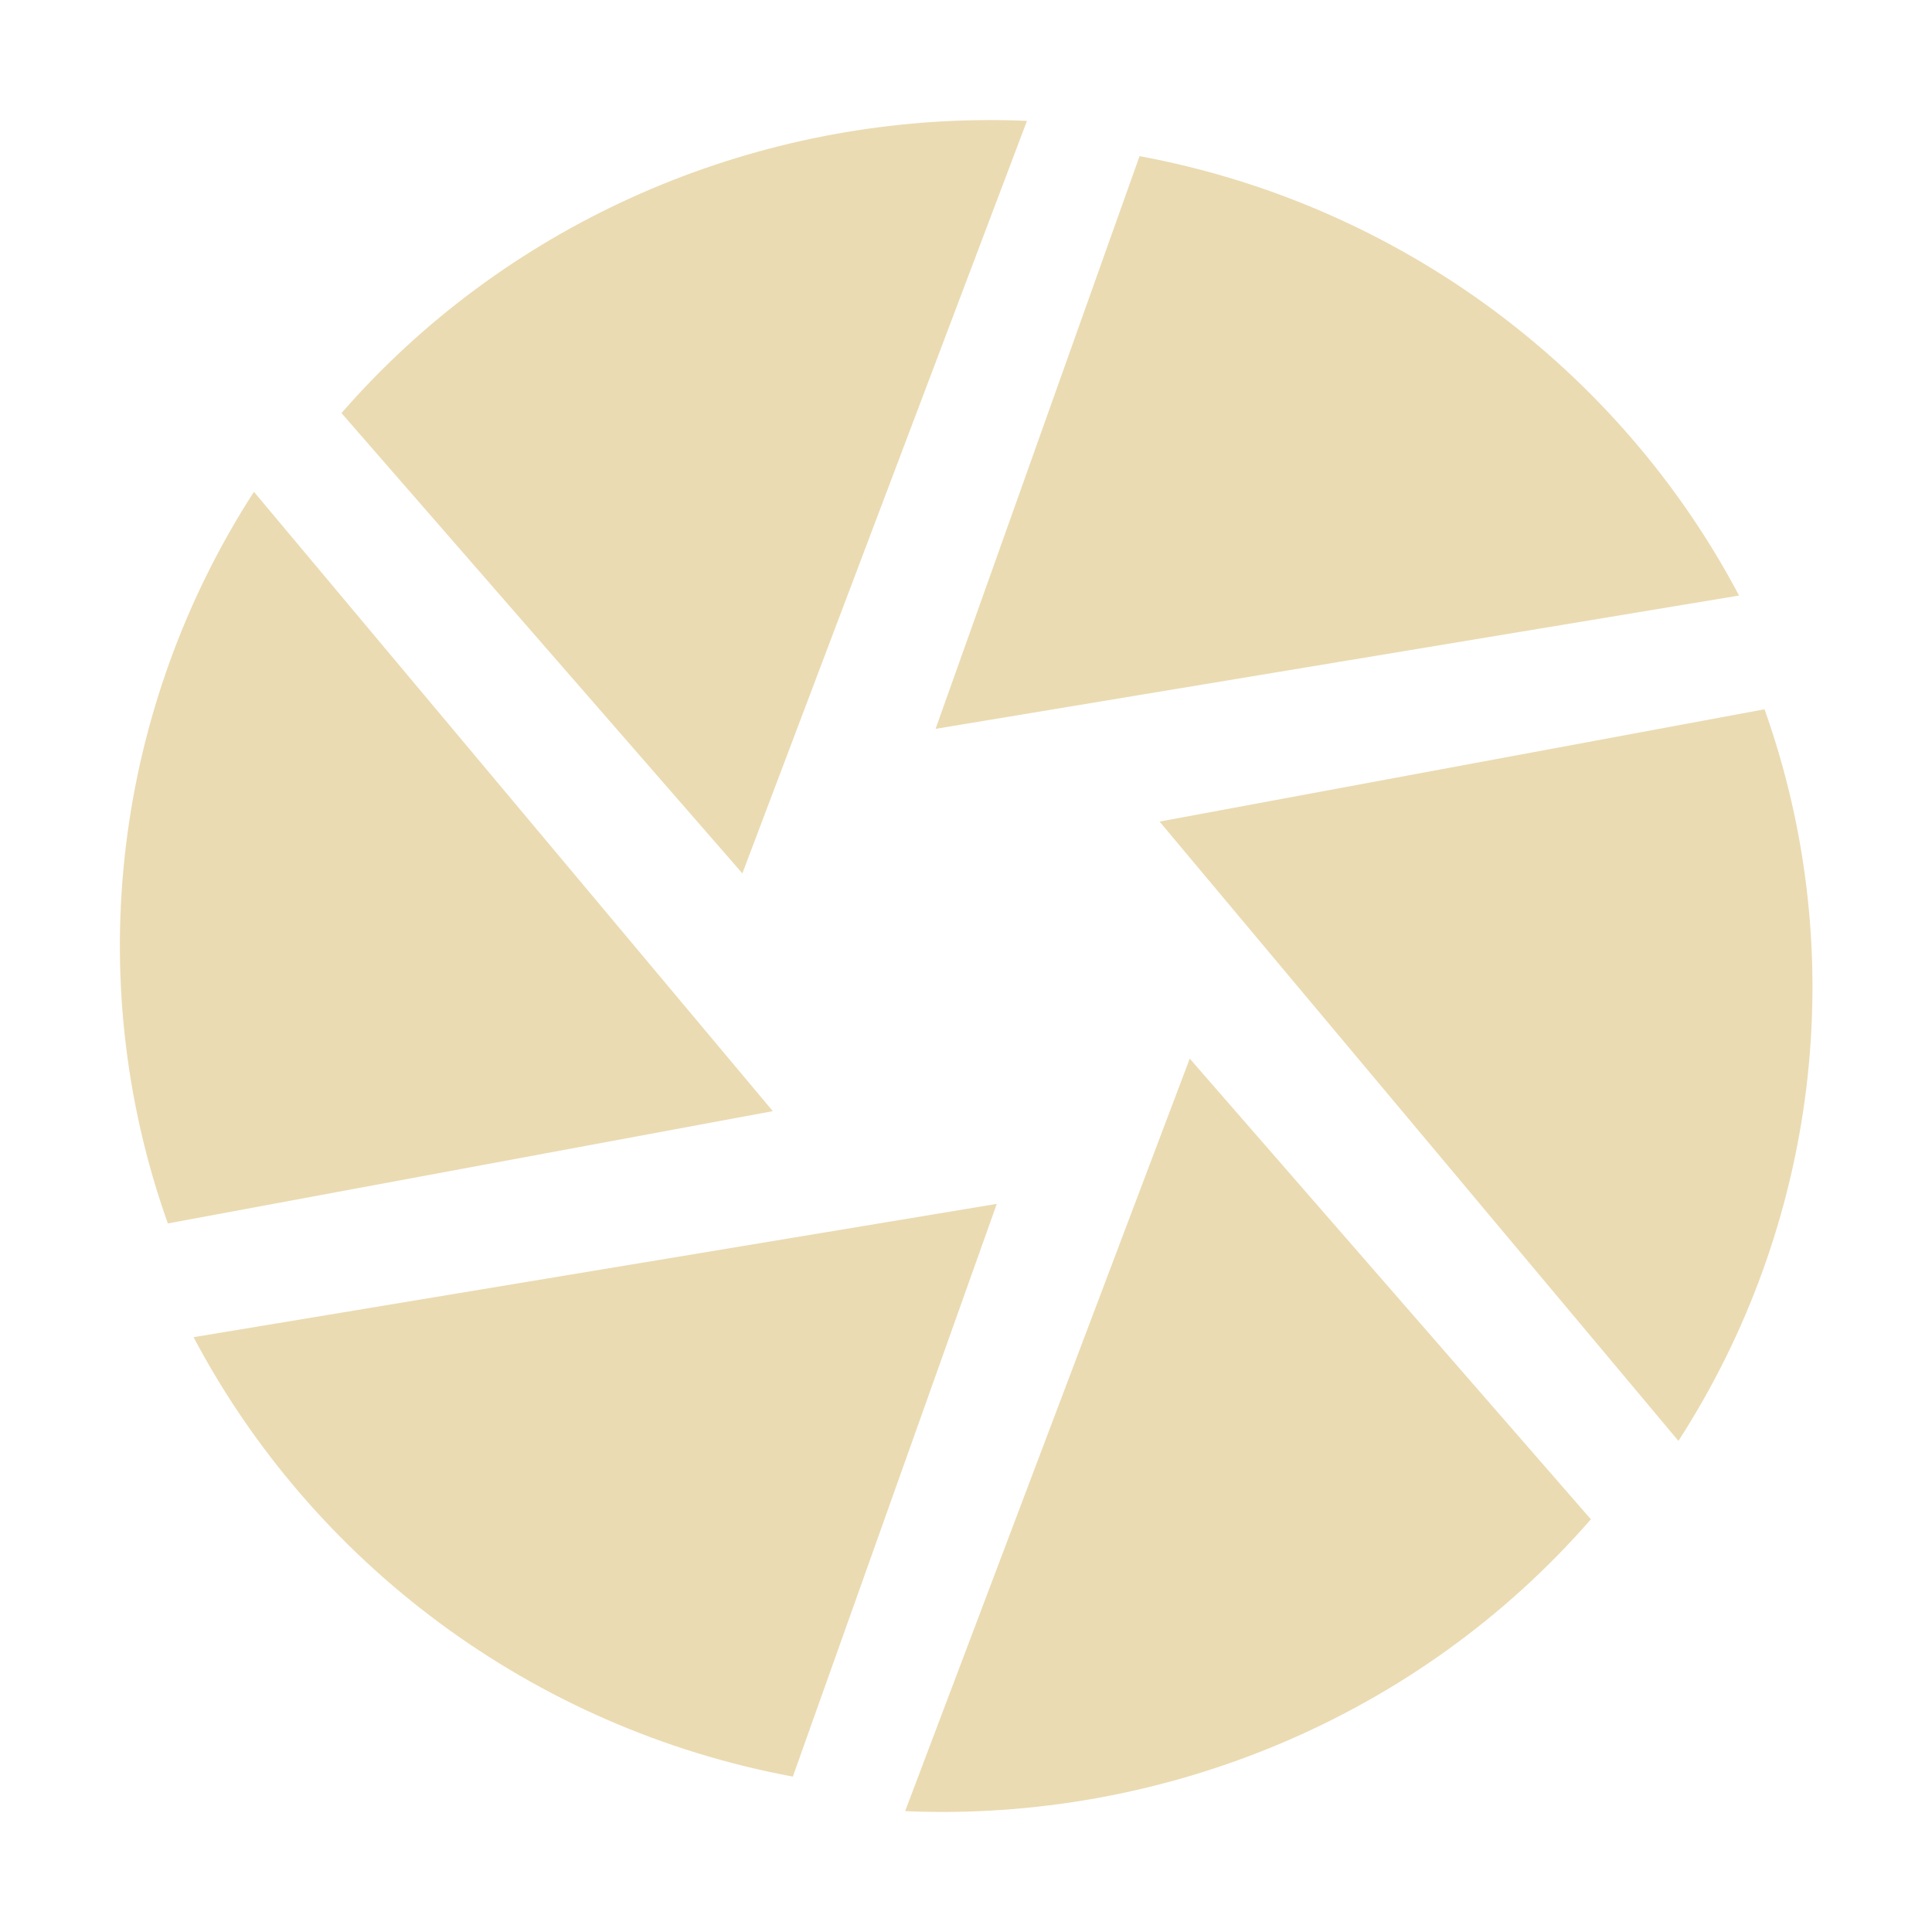 <svg width="16" height="16" version="1.1" xmlns="http://www.w3.org/2000/svg">
  <defs>
    <style id="current-color-scheme" type="text/css">.ColorScheme-Text { color:#ebdbb2; } .ColorScheme-Highlight { color:#458588; }</style>
  </defs>
  <path class="ColorScheme-Text" d="m8.107 0.995c-1.994 0.026-3.935 0.883-5.279 2.426l3.32 3.812 2.357-6.232c-0.133-0.006-0.266-0.008-0.398-0.006zm1.33 0.299-1.689 4.742 6.654-1.104c-0.985-1.866-2.802-3.238-4.965-3.639zm-7.334 2.779c-1.146 1.774-1.442 4.011-0.713 6.059l5.01-0.93zm12.51 1.801-5.01 0.93 4.297 5.129c1.146-1.774 1.442-4.011 0.713-6.059zm-4.76 2.893-2.357 6.232c2.132 0.092 4.246-0.771 5.68-2.418h-2e-3zm-1.598 1.203-6.652 1.104c0.986 1.866 2.8 3.237 4.963 3.639z" fill="currentColor"/>
</svg>
